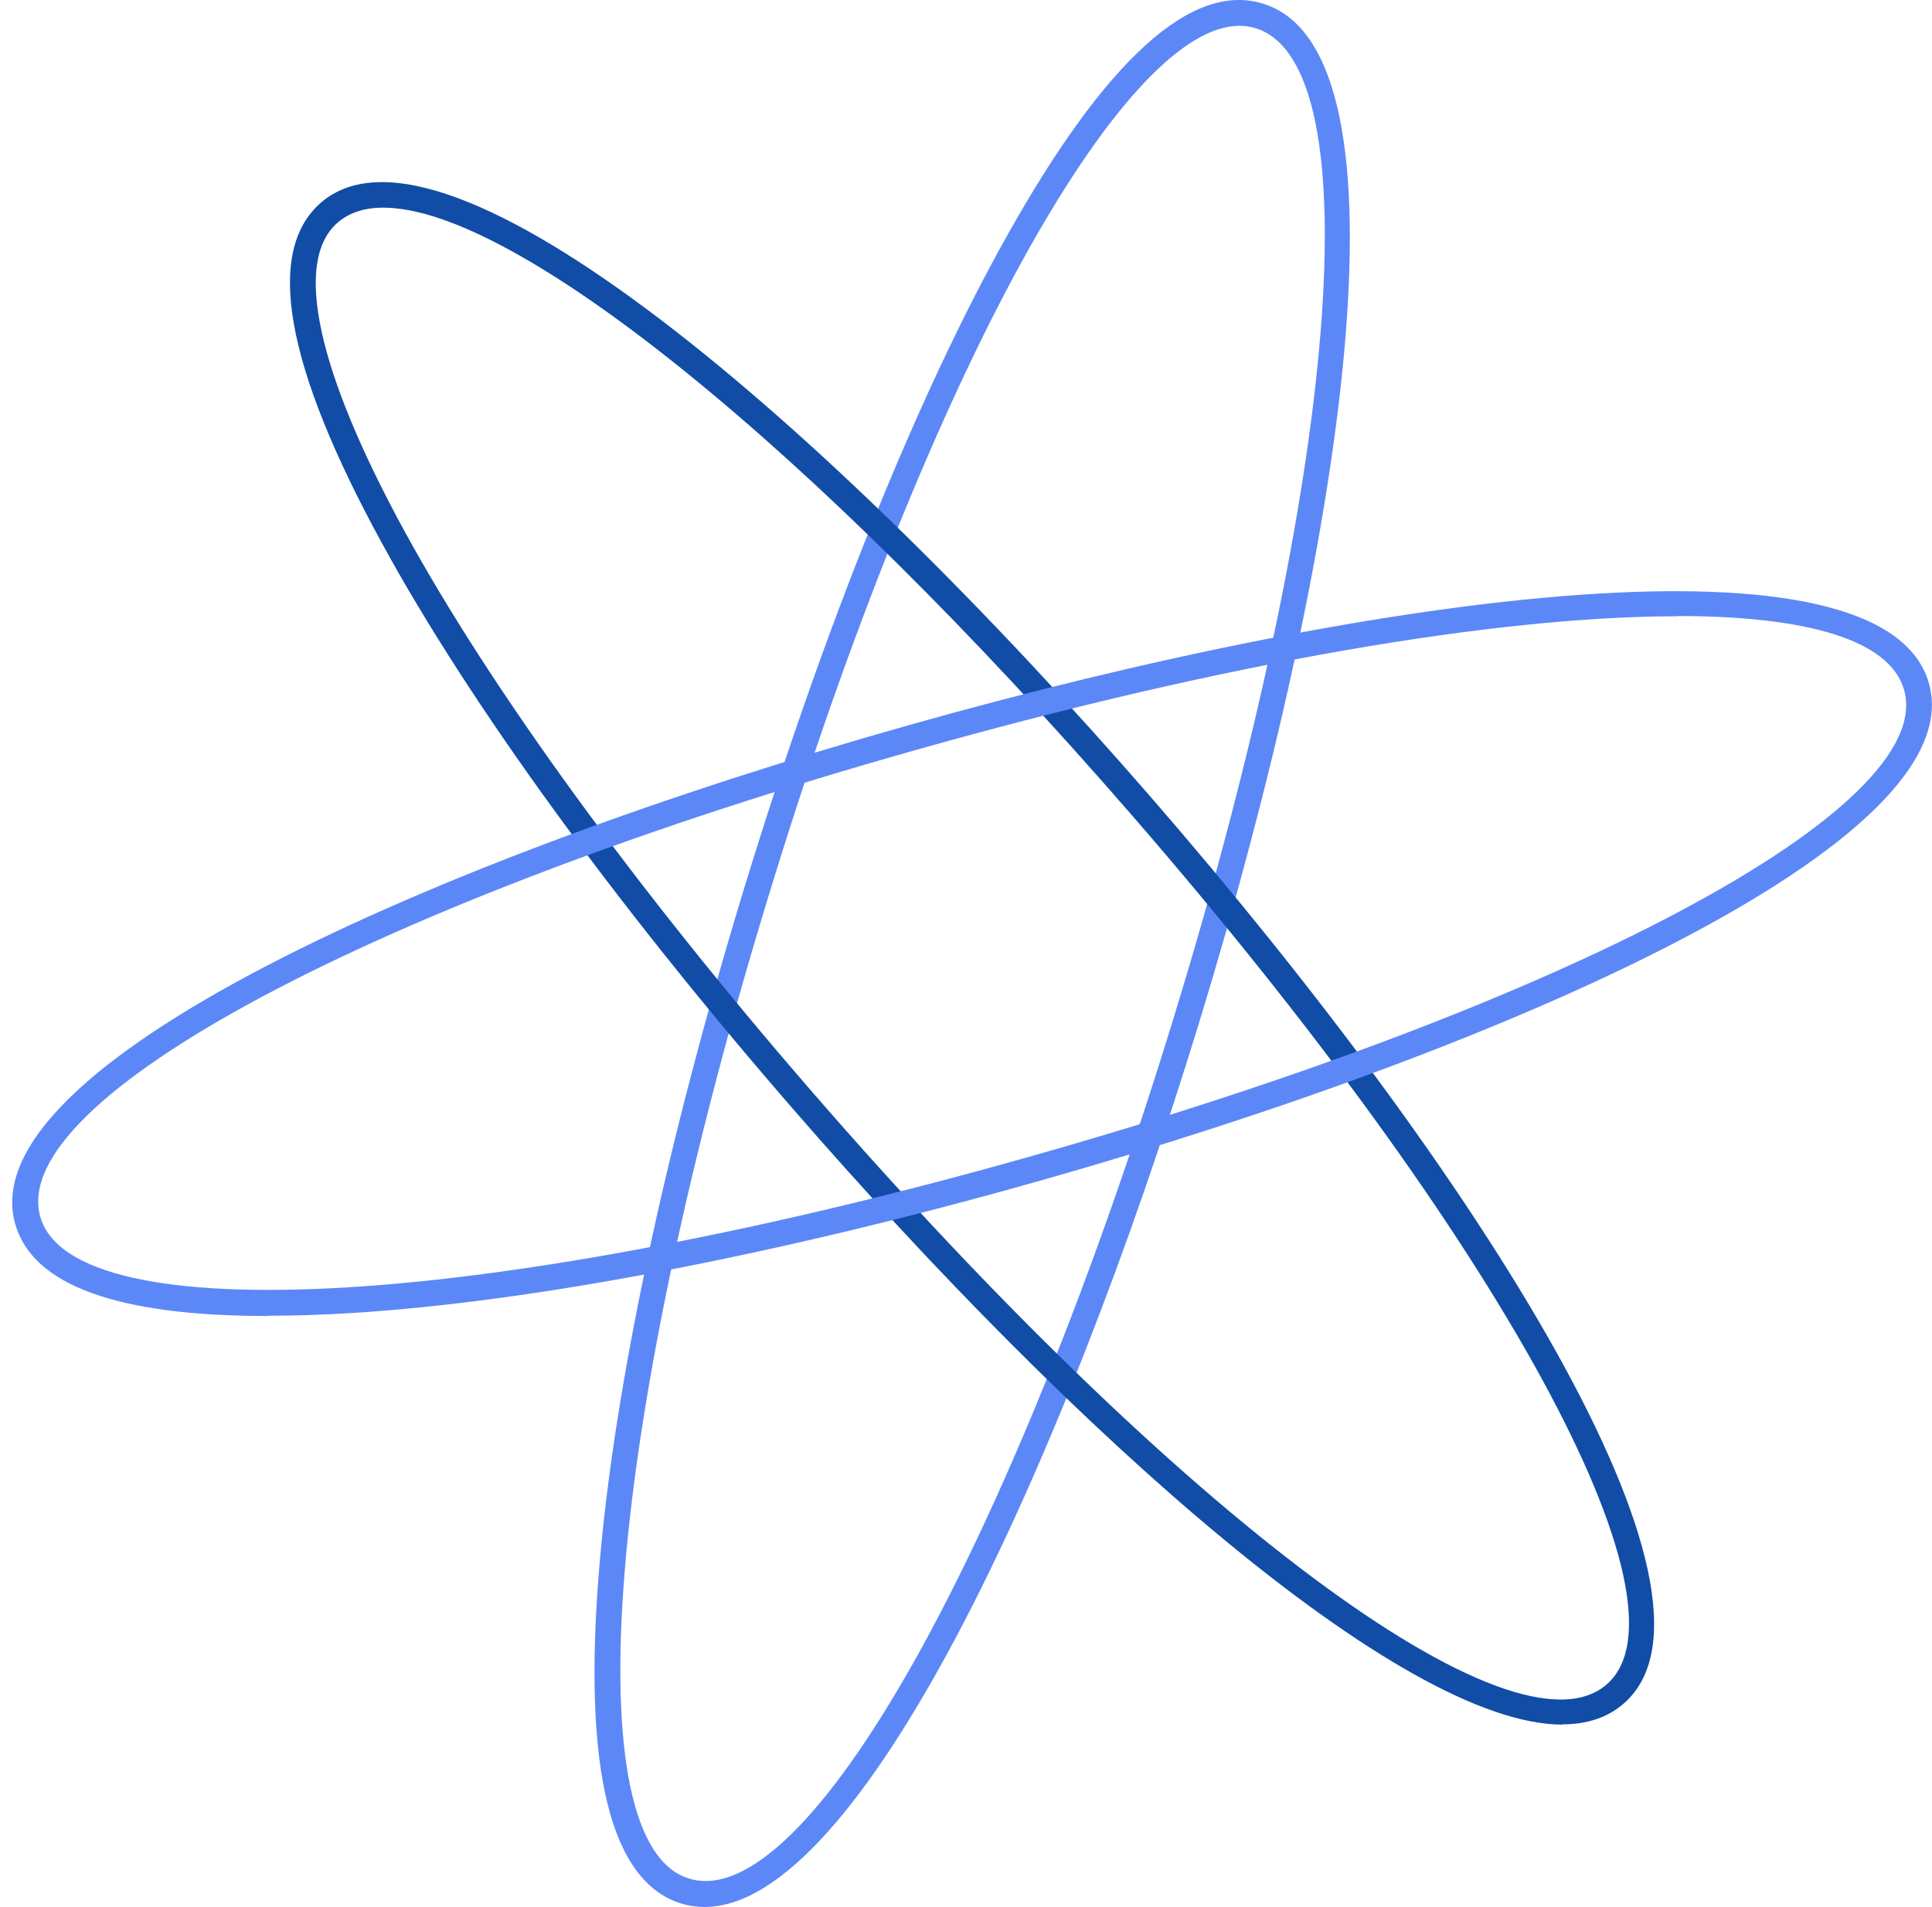 <svg width="156" height="154" viewBox="0 0 156 154" fill="none" xmlns="http://www.w3.org/2000/svg">
<path d="M56.904 153.999C56.257 153.999 55.631 153.916 55.026 153.728C49.264 151.976 47.03 142.84 48.387 126.591C49.598 111.927 53.794 92.32 60.182 71.42C66.591 50.519 74.085 31.934 81.287 19.085C89.261 4.839 96.213 -1.481 101.974 0.292C114.625 4.15 108.508 44.429 96.818 82.6C85.692 118.915 69.346 153.999 56.904 153.999ZM100.075 2.085C95.628 2.085 89.658 8.385 83.082 20.087C75.943 32.81 68.511 51.249 62.165 72.004C55.798 92.758 51.644 112.199 50.454 126.737C49.243 141.443 51.08 150.328 55.631 151.705C65.088 154.625 81.579 125.277 94.835 81.974C108.091 38.672 110.826 5.152 101.369 2.273C100.951 2.148 100.534 2.085 100.075 2.085Z" fill="#5C88F7"/>
<path d="M126.169 139.273C113.101 139.273 86.777 115.765 64.023 89.546C49.681 73.026 37.908 56.819 30.852 43.886C23.023 29.577 21.374 20.316 25.904 16.374C35.904 7.696 66.799 34.27 92.977 64.432C119.155 94.594 141.095 128.927 131.096 137.584C129.801 138.71 128.131 139.252 126.169 139.252M30.956 16.77C29.432 16.77 28.201 17.166 27.261 17.98C23.671 21.088 25.591 29.953 32.668 42.906C39.661 55.692 51.351 71.774 65.588 88.19C95.273 122.399 122.223 142.527 129.718 136.04C137.191 129.574 121.075 100.038 91.391 65.83C65.442 35.918 41.561 16.77 30.956 16.77Z" fill="#114DA6"/>
<path d="M21.583 106.275C9.475 106.275 2.628 103.793 1.23 98.849C-2.382 86.125 34.818 69.459 73.271 58.592C111.723 47.724 152.138 42.447 155.749 55.171C159.361 67.895 122.161 84.561 83.708 95.428C62.666 101.373 42.959 105.148 28.263 106.045C25.883 106.191 23.671 106.254 21.604 106.254M135.438 49.768C120.95 49.768 99.073 53.46 73.855 60.594C30.246 72.901 0.562 88.753 3.254 98.265C4.549 102.854 13.379 104.856 28.138 103.959C42.709 103.062 62.227 99.329 83.145 93.405C126.753 81.077 156.438 65.225 153.745 55.713C152.618 51.708 145.98 49.748 135.438 49.748" fill="#5C88F7"/>
</svg>
